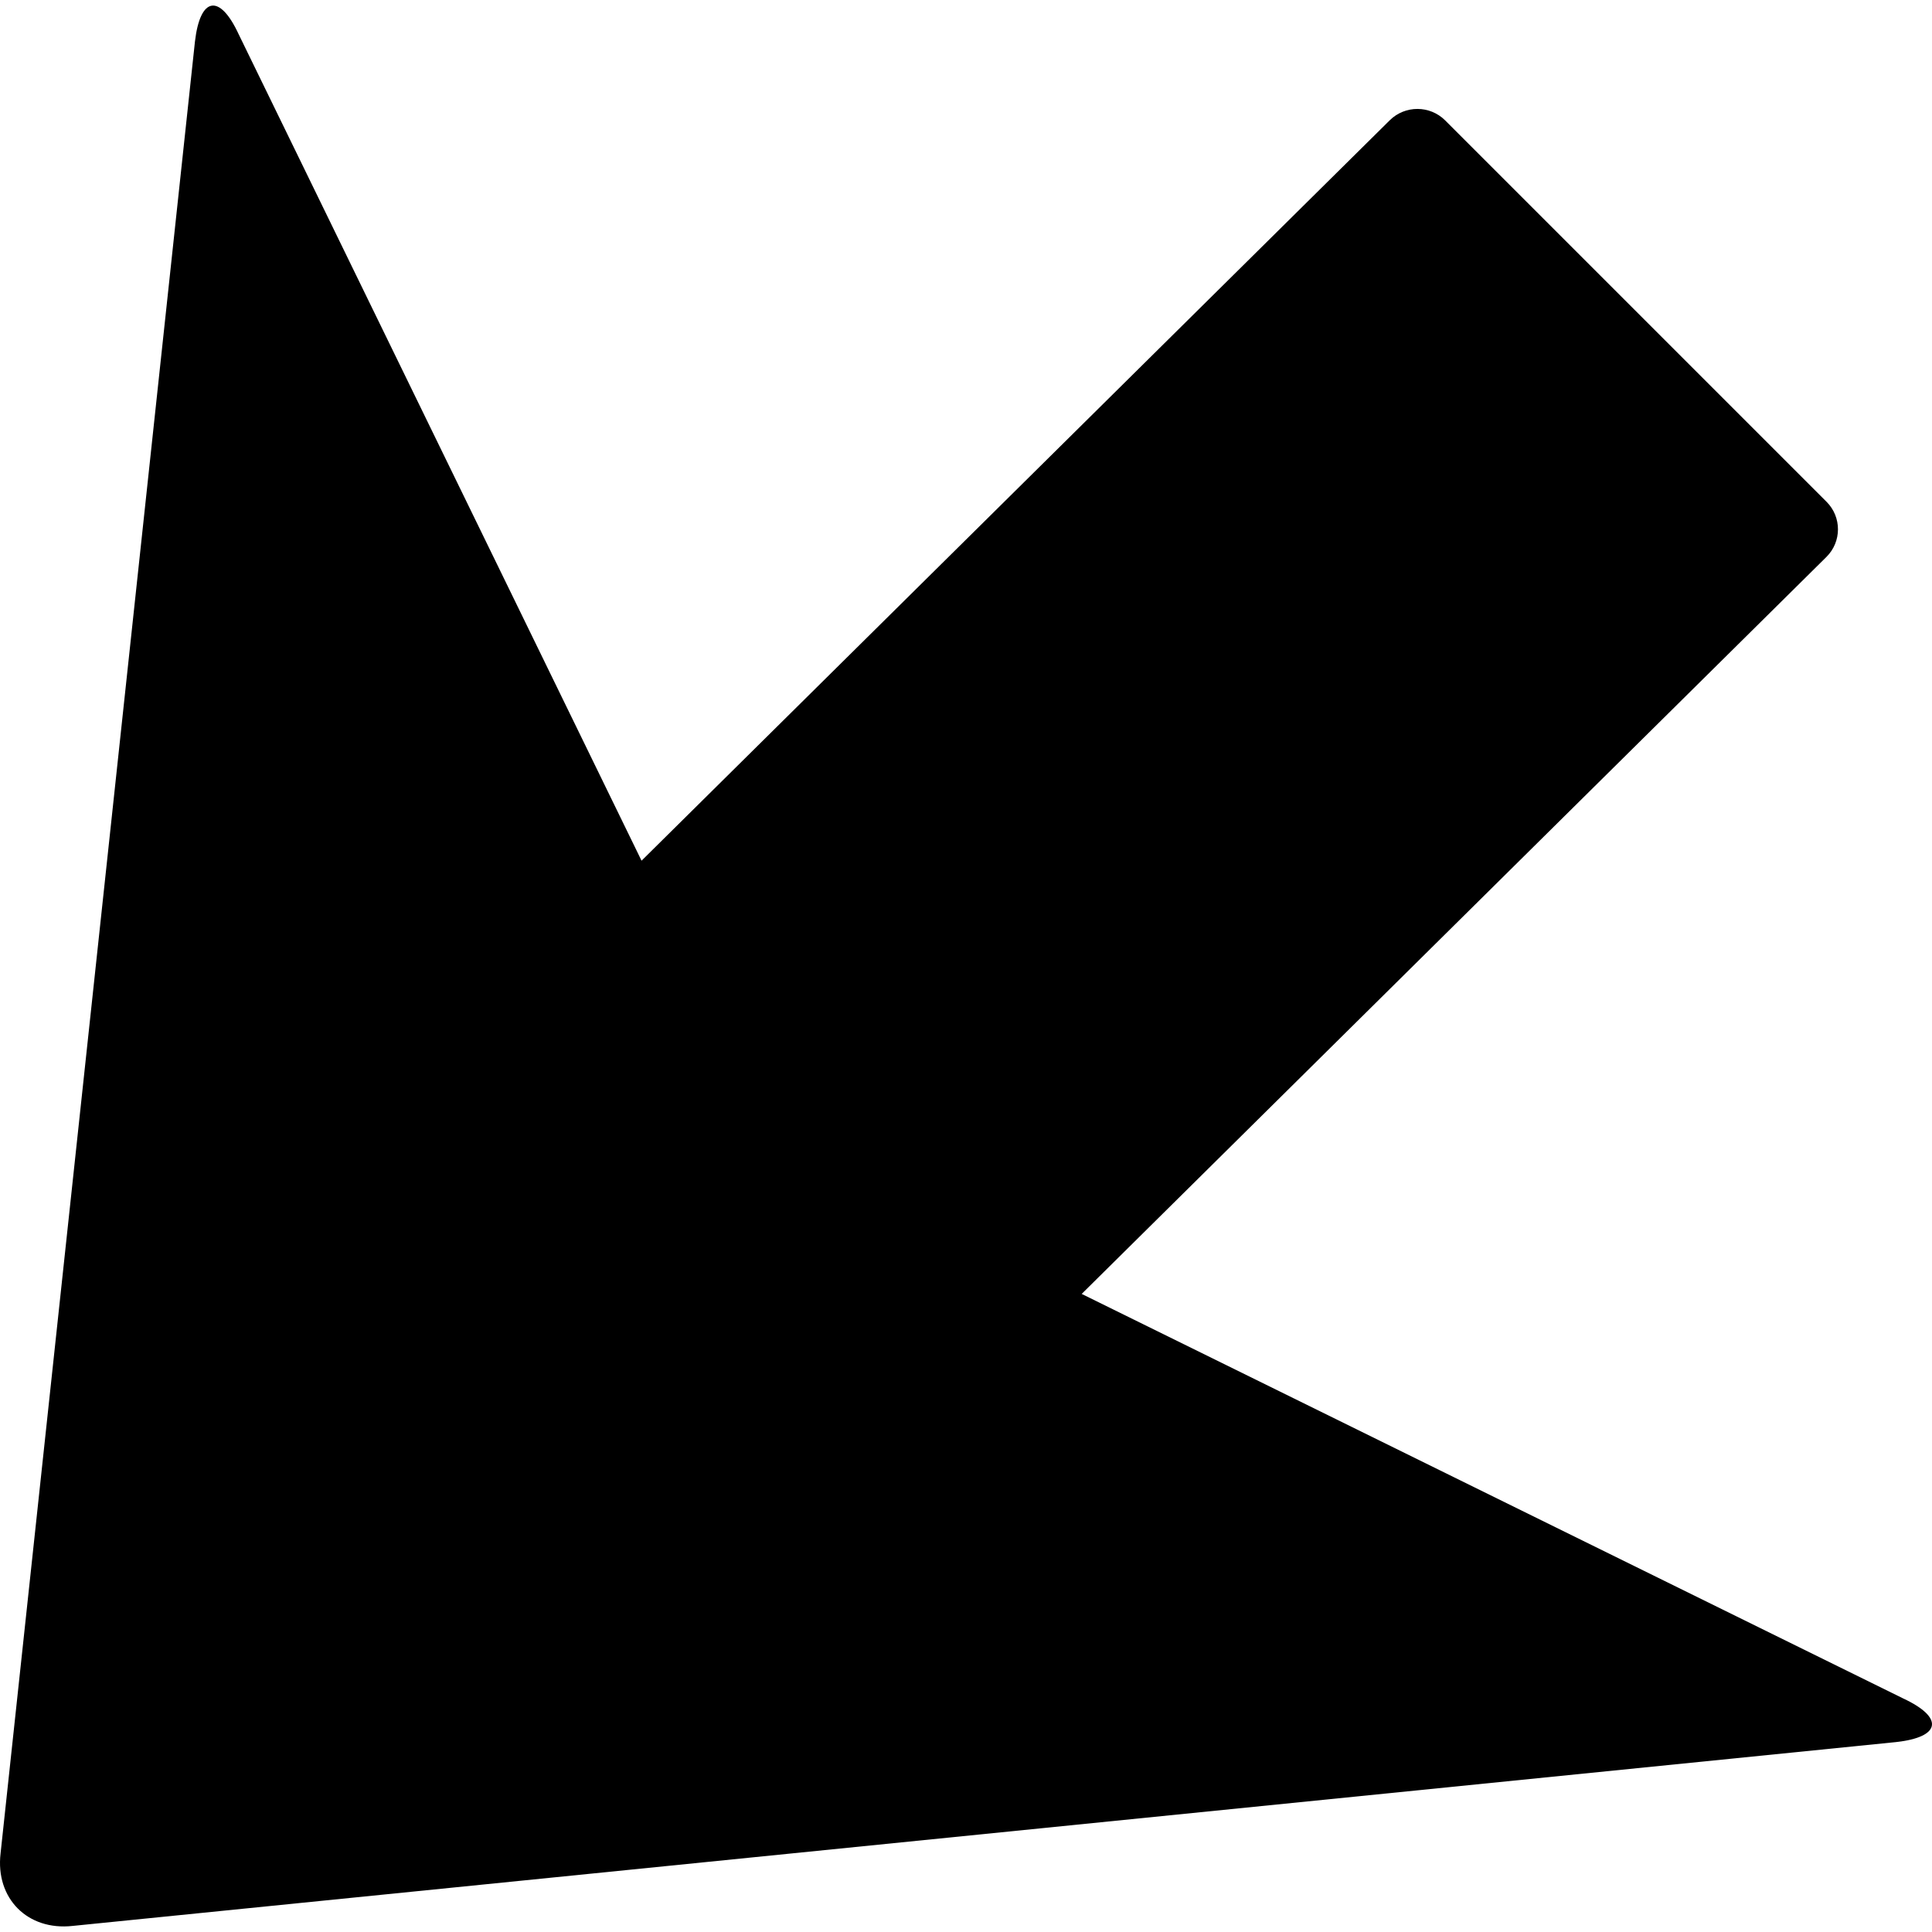<?xml version="1.0" encoding="iso-8859-1"?>
<!-- Uploaded to: SVG Repo, www.svgrepo.com, Generator: SVG Repo Mixer Tools -->
<!DOCTYPE svg PUBLIC "-//W3C//DTD SVG 1.1//EN" "http://www.w3.org/Graphics/SVG/1.1/DTD/svg11.dtd">
<svg fill="#000000" version="1.1" id="Capa_1" xmlns="http://www.w3.org/2000/svg" xmlns:xlink="http://www.w3.org/1999/xlink" 
	 width="800px" height="800px" viewBox="0 0 561.73 561.73"
	 xml:space="preserve">
<g>
	<g>
		<path d="M21.092,559.965l530.182-53.455c13.078-1.436,14.018-7.112,2.093-12.678L314.5,376.208l216.528-214.273
			c4.465-4.419,4.483-11.598,0.043-16.041L420.192,35.015c-4.44-4.44-11.658-4.458-16.123-0.042L186.531,250.247L69.421,10.018
			C63.907-1.928,58.207-1.019,56.686,12.053L0.162,538.899C-1.359,551.969,8.01,561.399,21.092,559.965z"/>
	</g>
</g>
</svg>